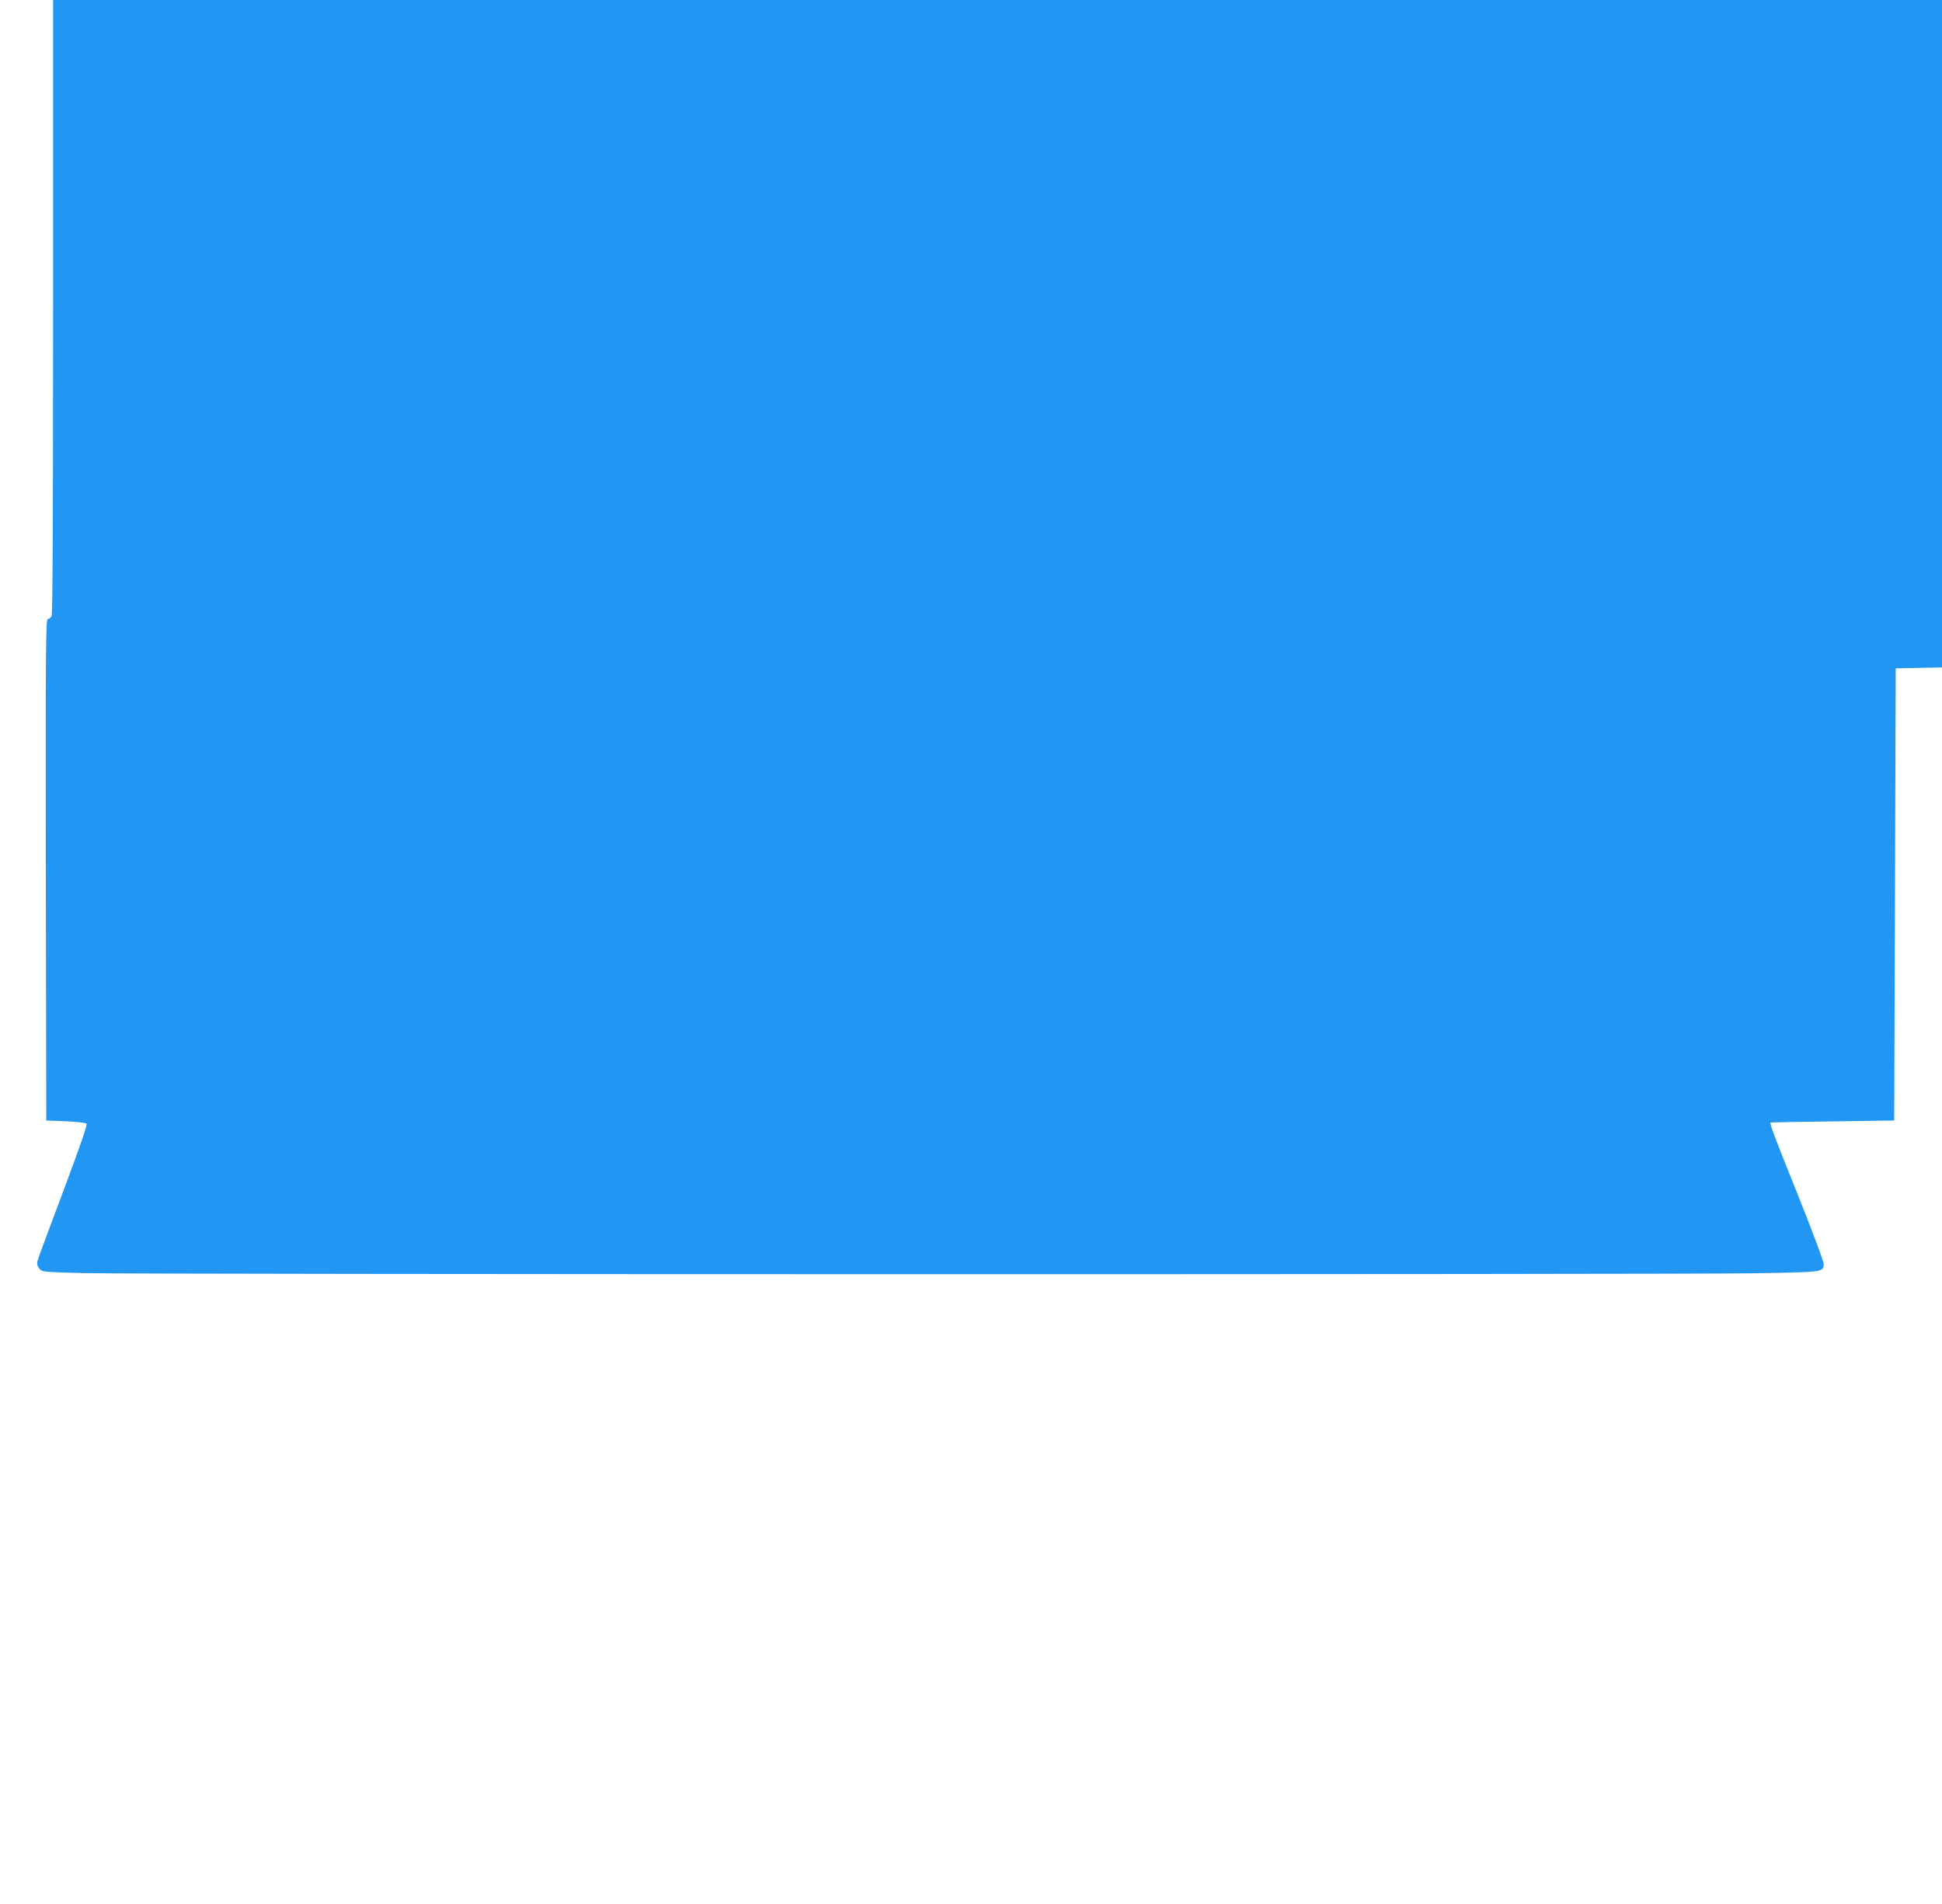 <?xml version="1.0" standalone="no"?>
<!DOCTYPE svg PUBLIC "-//W3C//DTD SVG 20010904//EN"
 "http://www.w3.org/TR/2001/REC-SVG-20010904/DTD/svg10.dtd">
<svg version="1.0" xmlns="http://www.w3.org/2000/svg"
 width="1280pt" height="1255pt" viewBox="0 0 1280 1255"
 preserveAspectRatio="xMidYMid meet">
<g transform="translate(0,1255) scale(0.1,-0.1)"
fill="#2196f3" stroke="none">
<path d="M350 10529 c0 -1373 -3 -2027 -10 -2040 -6 -10 -17 -19 -25 -19 -13
0 -15 -205 -13 -1652 l3 -1653 127 -5 c70 -3 132 -10 138 -16 7 -7 -39 -140
-153 -445 -90 -239 -167 -446 -170 -460 -5 -19 -1 -34 12 -50 18 -22 23 -23
292 -30 335 -9 10449 -10 11025 -1 446 8 444 7 444 63 0 16 -77 221 -171 456
-161 401 -187 470 -178 475 2 1 186 4 409 7 l405 6 5 1490 5 1490 153 3 152 3
0 2199 0 2200 -6225 0 -6225 0 0 -2021z"/>
</g>
</svg>
